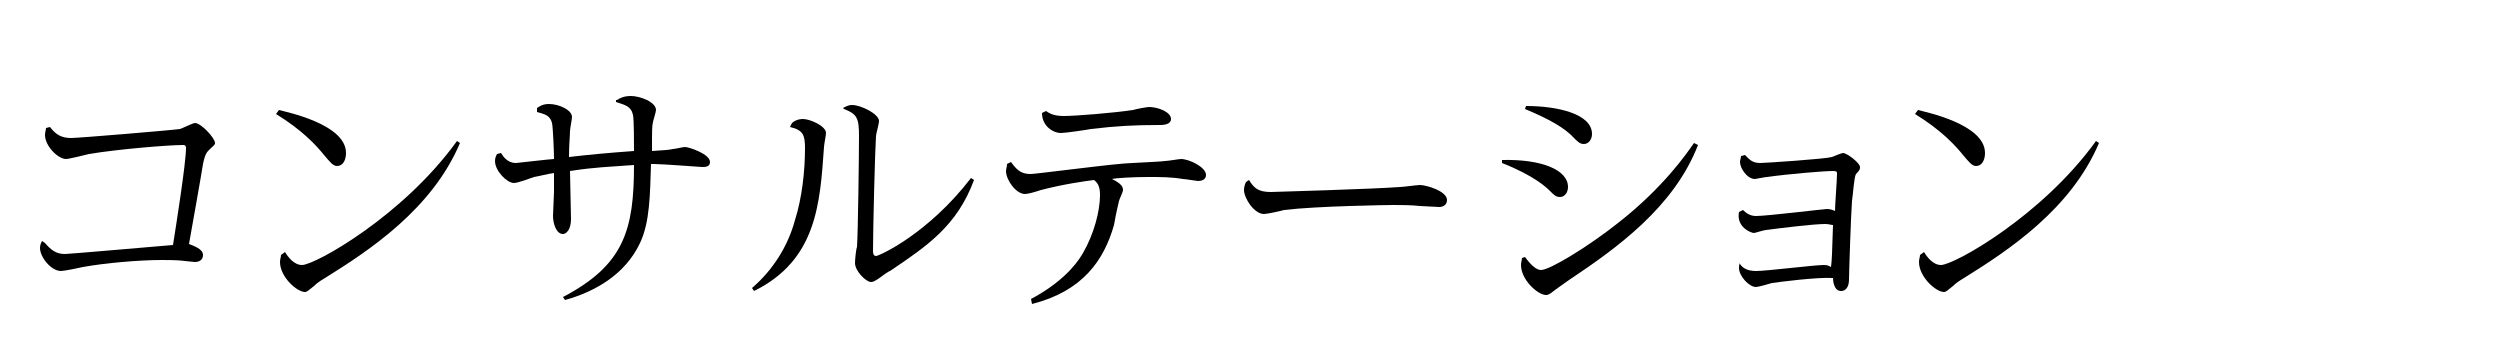 <?xml version="1.0" encoding="utf-8"?>
<!-- Generator: Adobe Illustrator 21.1.0, SVG Export Plug-In . SVG Version: 6.00 Build 0)  -->
<svg version="1.1" id="レイヤー_1" xmlns="http://www.w3.org/2000/svg" xmlns:xlink="http://www.w3.org/1999/xlink" x="0px"
	 y="0px" viewBox="0 0 250 34" style="enable-background:new 0 0 250 34;" xml:space="preserve">
<style type="text/css">
	.st0{fill:none;}
</style>
<g>
	<path d="M4.5,24.3c0.6,0.7,1.1,1.1,2,1.1c0.4,0,8.4-0.7,10.8-0.9c0.3-1.9,1.3-8.2,1.3-9.7c0-0.3-0.2-0.3-0.3-0.3
		c-1.4,0-6.4,0.4-9.4,0.9c-0.4,0.1-2,0.5-2.3,0.5c-0.8,0-2.1-1.3-2.1-2.4c0-0.3,0.1-0.5,0.1-0.7L5,12.7c0.6,0.8,1.2,1.1,2.1,1.1
		c0.8,0,10.3-0.8,10.9-0.9c0.3-0.1,1.3-0.6,1.5-0.6c0.6,0,2,1.5,2,2c0,0.2-0.1,0.2-0.6,0.7c-0.2,0.2-0.4,0.4-0.6,1.4
		c-0.1,0.7-1.2,6.9-1.4,8c0.5,0.2,1.4,0.5,1.4,1.1c0,0.5-0.4,0.7-0.8,0.7c-0.2,0-0.9-0.1-1-0.1c-0.7-0.1-1.7-0.1-2.3-0.1
		c-2.3,0-5.7,0.3-7.9,0.7c-0.4,0.1-1.9,0.4-2.2,0.4c-1,0-2.1-1.4-2.1-2.3c0-0.3,0.1-0.5,0.2-0.7L4.5,24.3z"/>
	<path d="M27.9,11c0.7,0.2,6.7,1.4,6.7,4.3c0,0.7-0.3,1.3-0.9,1.3c-0.4,0-0.7-0.4-1.3-1.1c-0.8-1-2.2-2.5-4.8-4.1L27.9,11z
		 M28.5,25.2c0.3,0.5,0.9,1.3,1.7,1.3c1.3,0,10.1-4.9,15.5-12.4l0.3,0.2c-2.8,6.6-9,10.7-13.5,13.5c-0.5,0.3-0.8,0.5-1.1,0.8
		c-0.5,0.4-0.7,0.6-0.9,0.6c-0.8,0-2.5-1.5-2.5-3c0-0.3,0.1-0.5,0.1-0.7L28.5,25.2z"/>
	<path d="M61.7,10c0.3-0.2,0.7-0.4,1.4-0.4c0.9,0,2.5,0.6,2.5,1.4c0,0.2-0.3,1.1-0.3,1.2c-0.1,0.4-0.1,0.7-0.1,2.9
		c1.5-0.1,1.6-0.1,2.1-0.2c0.2,0,1-0.2,1.2-0.2c0.4,0,2.5,0.7,2.5,1.5c0,0.5-0.5,0.5-0.8,0.5c-0.1,0-4-0.3-4.8-0.3h-0.3
		c-0.1,3-0.1,5.8-1.1,7.9c-1.5,3.2-4.6,4.9-7.5,5.7l-0.2-0.3c6.1-3.2,7.1-6.7,7.1-13.2c-2.6,0.2-3.8,0.2-6.4,0.6
		c0,0.8,0.1,4.1,0.1,4.8c0,1.1-0.5,1.5-0.8,1.5c-0.7,0-1-1.1-1-1.8c0-0.4,0.1-2,0.1-2.4v-1.9c-0.7,0.1-1.4,0.3-2,0.4
		c-0.3,0.1-1.6,0.6-2,0.6c-0.7,0-1.9-1.2-1.9-2.2c0-0.3,0.1-0.5,0.2-0.7l0.4-0.1c0.2,0.3,0.6,1,1.5,1c0.1,0,3.5-0.4,3.8-0.4
		c0-0.7-0.1-3.2-0.2-3.6c-0.2-0.8-0.8-0.9-1.5-1.1l0-0.4c0.3-0.2,0.6-0.4,1.2-0.4c1,0,2.3,0.6,2.3,1.3c0,0.2-0.2,1.2-0.2,1.4
		c0,0.5-0.1,1.3-0.1,2.6c1.7-0.2,3.7-0.4,6.5-0.6c0-0.7,0-3.2-0.1-3.6c-0.2-0.9-0.8-1-1.7-1.3V10z"/>
	<path d="M79.2,12.3c0.2-0.2,0.6-0.4,1.1-0.4c0.7,0,2.3,0.7,2.3,1.4c0,0.2-0.2,1.2-0.2,1.4c-0.4,5.6-0.7,11.3-7,14.4l-0.2-0.3
		c2.1-1.8,3.6-4.2,4.3-6.8c0.7-2.2,1-4.9,1-7.2c0-1.3-0.2-1.8-1.5-2.1L79.2,12.3z M84.3,10.8c0.2-0.1,0.5-0.3,0.9-0.3
		c0.9,0,2.7,0.9,2.7,1.6c0,0.3-0.3,1.3-0.3,1.5c-0.1,1.4-0.3,9.3-0.3,11.5c0,0.1,0,0.5,0.3,0.5c0.3,0,5.2-2.2,9.5-7.8l0.3,0.2
		c-1.7,4.6-4.7,6.6-8.4,9.1c-0.1,0-0.8,0.5-1.2,0.8c-0.2,0.1-0.4,0.3-0.7,0.3c-0.5,0-1.6-1.1-1.6-1.9c0-0.3,0.1-1.4,0.2-1.6
		c0.1-1.5,0.2-9.1,0.2-11.1c0-1.8-0.2-2.2-1.5-2.7L84.3,10.8z"/>
	<path d="M103.1,29.9c2.8-1.5,4.4-3.2,5.2-4.6c1.1-1.9,1.7-4.2,1.7-5.8c0-0.8-0.2-1.2-0.6-1.5c-0.8,0.1-3,0.4-5.3,1
		c-0.6,0.2-1.3,0.4-1.6,0.4c-0.9,0-1.9-1.4-1.9-2.3c0-0.2,0.1-0.4,0.1-0.7l0.4-0.2c0.7,1,1.2,1.2,2,1.2c0.4,0,7.4-0.9,8.8-1
		c0.7-0.1,3.9-0.2,4.6-0.3c0.3,0,1.4-0.2,1.6-0.2c0.8,0,2.5,0.8,2.5,1.6c0,0.5-0.5,0.6-0.8,0.6c-0.1,0-1.3-0.2-1.5-0.2
		c-1.2-0.2-2.2-0.2-3.5-0.2c-1.5,0-3.2,0.1-3.6,0.2c0.8,0.4,1.1,0.7,1.1,1.1c0,0.2-0.4,1-0.4,1.1c-0.2,0.8-0.5,2.3-0.5,2.4
		c-1,3.5-3.1,6.6-8.2,7.9L103.1,29.9z M104.6,11.1c0.3,0.2,0.7,0.5,1.8,0.5s4.9-0.3,6.9-0.6c0.3-0.1,1.4-0.3,1.6-0.3
		c0.9,0,2.2,0.5,2.2,1.2c0,0.6-0.9,0.6-1.1,0.6c-2.6,0-4.4,0.1-6.9,0.4c-0.5,0.1-2.6,0.4-3,0.4c-0.8,0-1.9-0.7-1.9-2L104.6,11.1z"/>
	<path d="M124.9,18c0.5,0.8,0.9,1.2,2.2,1.2c0.1,0,10.3-0.3,12.9-0.5c0.3,0,1.7-0.2,2-0.2c0.6,0,2.7,0.6,2.7,1.5
		c0,0.5-0.4,0.7-0.8,0.7c-0.3,0-1.6-0.1-1.9-0.1c-0.9-0.1-1.9-0.1-2.7-0.1c-0.4,0-7.6,0.1-10.9,0.5c-0.3,0.1-1.7,0.4-2,0.4
		c-1,0-2-1.6-2-2.4c0-0.3,0.1-0.6,0.2-0.8L124.9,18z"/>
	<path d="M150.2,16c4-0.1,6.6,1,6.6,2.7c0,0.5-0.3,1-0.8,1c-0.4,0-0.6-0.2-1-0.6c-0.3-0.3-1.5-1.5-4.8-2.8L150.2,16z M152.5,25.7
		c0.8,1.1,1.3,1.3,1.6,1.3c0.9,0,4.8-2.4,7.7-4.7c4.6-3.6,6.9-7,7.6-8l0.4,0.2c-2.4,6.2-8.1,10.3-12.9,13.5c-0.7,0.5-1,0.7-1.4,1
		c-0.4,0.3-0.6,0.5-0.9,0.5c-0.8,0-2.5-1.5-2.5-3c0-0.3,0.1-0.5,0.1-0.7L152.5,25.7z M152.6,10.6c3.2,0,6.6,0.8,6.6,2.8
		c0,0.6-0.4,1-0.8,1c-0.4,0-0.6-0.2-1-0.6c-0.9-1-2.5-1.9-4.9-2.9L152.6,10.6z"/>
	<path d="M174,26.4c0.2,0.3,0.6,0.7,1.6,0.7c1.1,0,5.8-0.6,6.8-0.6c0.4,0,0.5,0.1,0.7,0.2c0.1-0.8,0.1-1.2,0.2-4.2
		c-0.2,0-0.4-0.1-0.8-0.1c-1.1,0-4.4,0.4-5.9,0.6c-0.2,0-1.1,0.3-1.2,0.3c-0.3,0-1.8-0.6-1.5-2.1l0.4-0.2c0.3,0.3,0.7,0.6,1.3,0.6
		c1.1,0,6.8-0.7,7.1-0.7c0.3,0,0.6,0.1,0.8,0.2c0-0.6,0.2-3.1,0.2-3.7c0-0.2,0-0.3-0.4-0.3c-0.9,0-4.5,0.3-6.6,0.6
		c-0.2,0-1.1,0.2-1.2,0.2c-0.8,0-1.5-1.1-1.5-1.7c0-0.2,0.1-0.4,0.1-0.6l0.4-0.1c0.4,0.4,0.7,0.8,1.5,0.8c0.5,0,6.5-0.4,7.2-0.6
		c0.2-0.1,1-0.4,1.1-0.4c0.4,0,1.7,1,1.7,1.4c0,0.2,0,0.3-0.4,0.7c-0.2,0.3-0.3,2.1-0.4,2.7c-0.1,1.2-0.3,7.2-0.3,7.9
		c0,0.3-0.1,1.1-0.8,1.1c-0.7,0-0.8-1-0.8-1.3c-1.6-0.1-5.4,0.4-6.1,0.5c-0.3,0.1-1.4,0.4-1.6,0.4c-0.7,0-1.7-1.1-1.7-1.9
		c0-0.2,0-0.3,0.1-0.5L174,26.4z"/>
	<path d="M191.8,11c0.7,0.2,6.7,1.4,6.7,4.3c0,0.7-0.3,1.3-0.9,1.3c-0.4,0-0.7-0.4-1.3-1.1c-0.8-1-2.2-2.5-4.8-4.1L191.8,11z
		 M192.4,25.2c0.3,0.5,0.9,1.3,1.7,1.3c1.3,0,10.1-4.9,15.5-12.4l0.3,0.2c-2.8,6.6-9,10.7-13.5,13.5c-0.5,0.3-0.8,0.5-1.1,0.8
		c-0.5,0.4-0.7,0.6-0.9,0.6c-0.8,0-2.5-1.5-2.5-3c0-0.3,0.1-0.5,0.1-0.7L192.4,25.2z"/>
</g>
<rect class="st0" width="250" height="34"/>
</svg>
